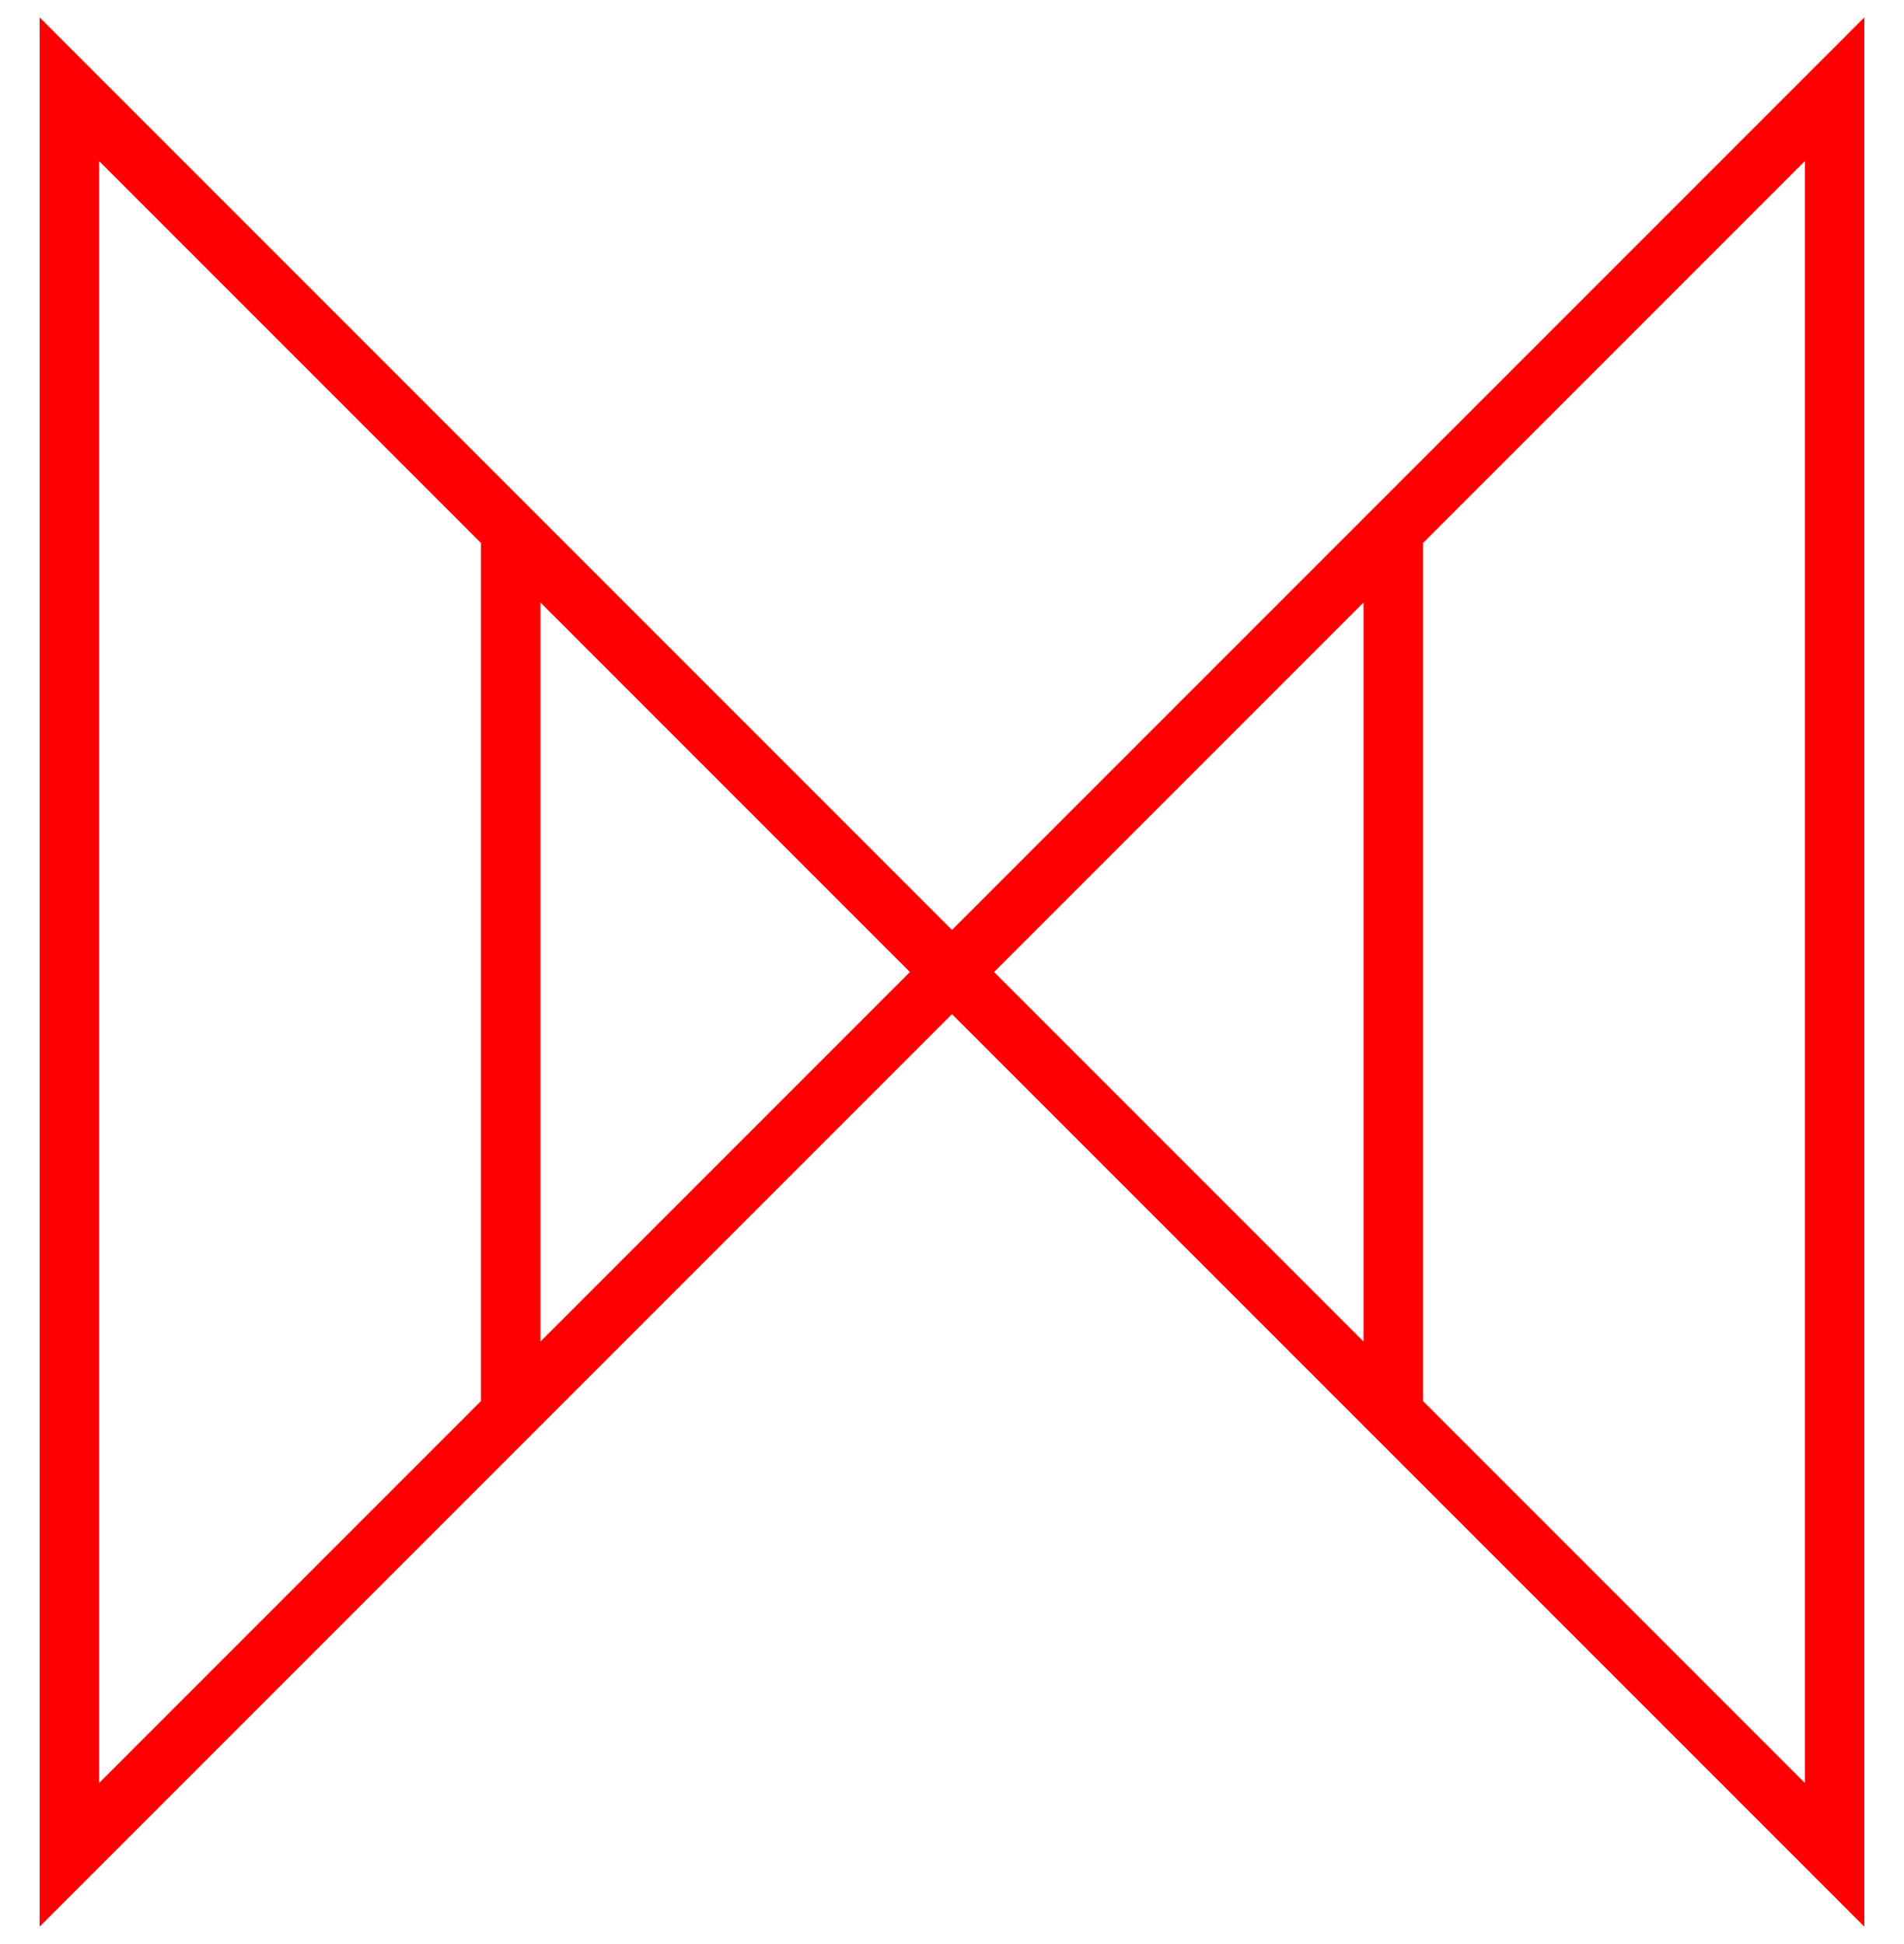 <svg width="96" height="98" viewBox="0 0 96 98" fill="none" xmlns="http://www.w3.org/2000/svg">
<path d="M48 49L3.5 93.5V4.5L48 49ZM48 49L92.5 4.5V93.5L48 49ZM48 49L70.25 71.25V26.75L48 49ZM48 49L25.75 71.25V26.75L48 49Z" stroke="#FF0000" stroke-width="3" stroke-linecap="round"/>
</svg>
